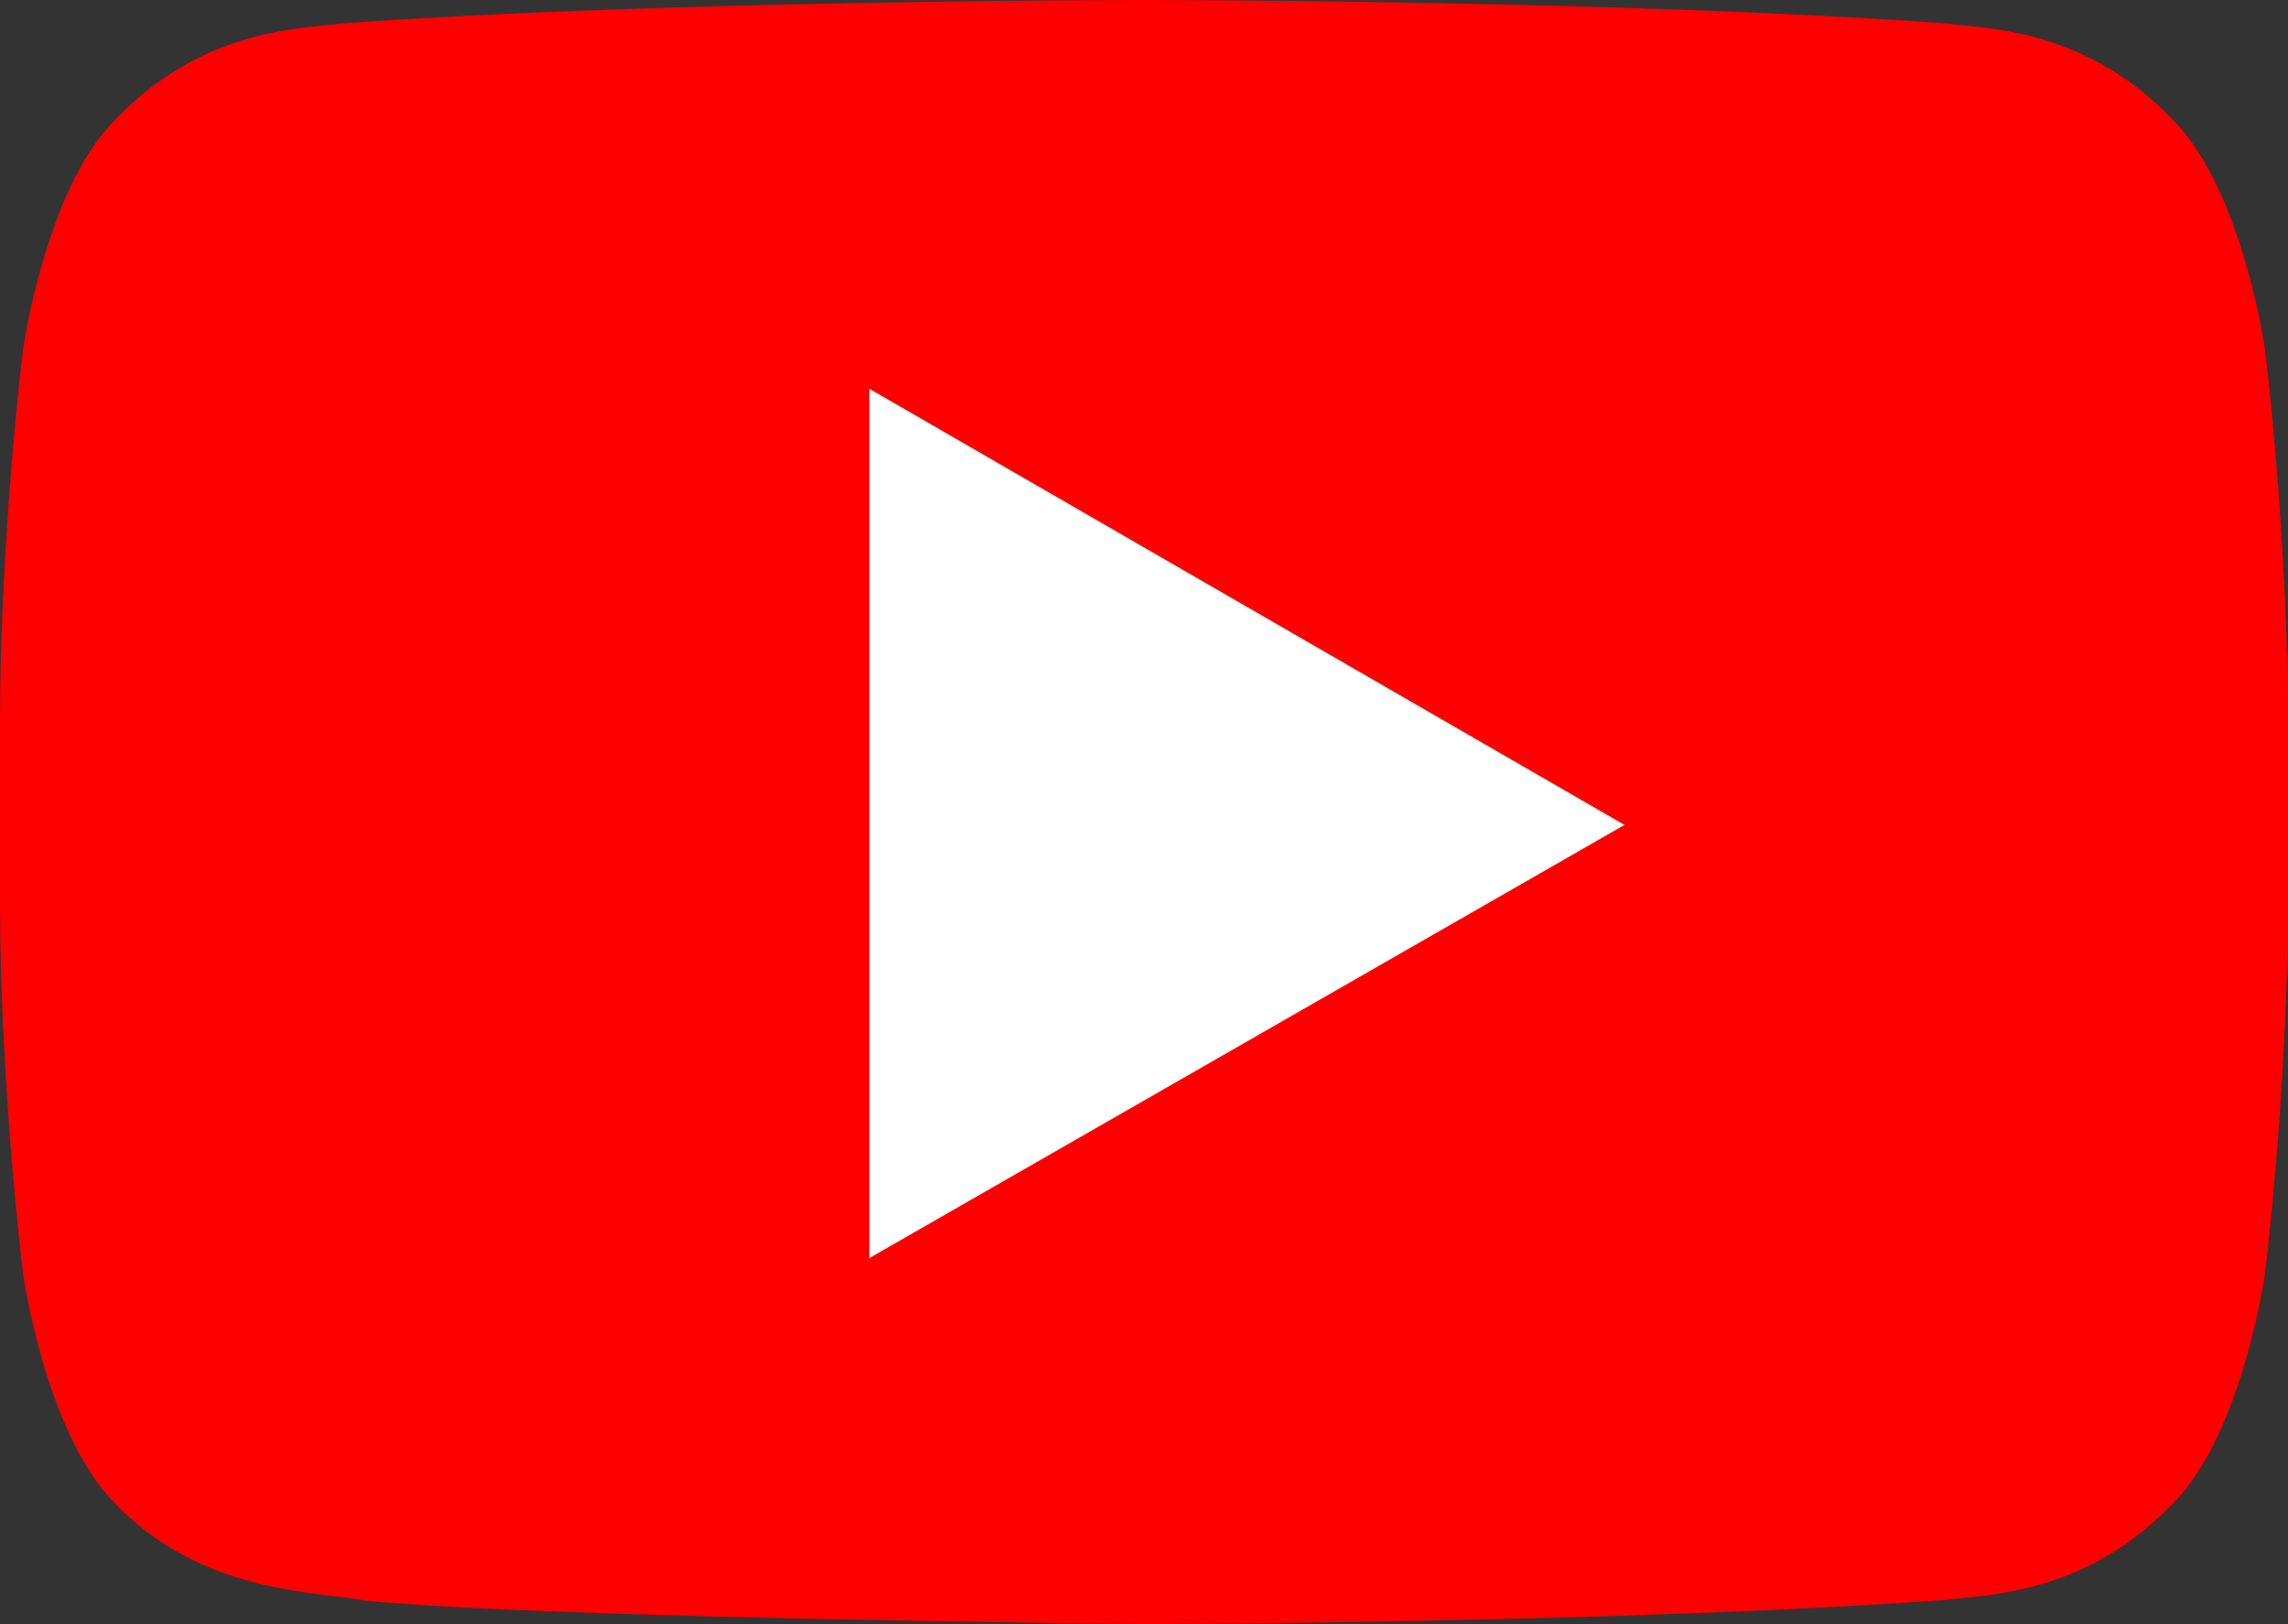 <?xml version="1.0" encoding="UTF-8"?>
<svg width="100px" height="71px" viewBox="0 0 100 71" version="1.1" xmlns="http://www.w3.org/2000/svg" xmlns:xlink="http://www.w3.org/1999/xlink">
    <rect x="0" y="0" width="100" height="71" fill="#333333" stroke="none"/>
    <title>编组 90备份</title>
    <g id="首页" stroke="none" stroke-width="1" fill="none" fill-rule="evenodd">
        <g id="编组-90备份" transform="translate(0, 0)" fill-rule="nonzero">
            <path d="M99,15.315 C99,15.315 98.021,8.361 95.025,5.296 C91.221,1.274 86.958,1.257 85.004,1.023 C71.013,0 50.021,0 50.021,0 L49.979,0 C49.979,0 28.988,0 14.996,1.023 C13.037,1.257 8.779,1.274 4.971,5.296 C1.975,8.361 1,15.319 1,15.319 C1,15.319 0,23.48 0,31.645 L0,39.309 C0,47.478 1,55.647 1,55.647 C1,55.647 1.975,62.601 4.971,65.667 C8.779,69.689 13.775,69.559 16,69.981 C24,70.762 50,71 50,71 C50,71 71.013,70.967 85.004,69.948 C86.963,69.709 91.221,69.693 95.025,65.671 C98.025,62.605 99,55.647 99,55.647 C99,55.647 100,47.482 100,39.313 L100,31.654 C100,23.484 99,15.315 99,15.315 Z" id="路径" fill="#FF0000"></path>
            <polygon id="路径" fill="#FFFFFF" points="38 55 38 17 71 36.065 38 55"></polygon>
        </g>
    </g>
</svg>